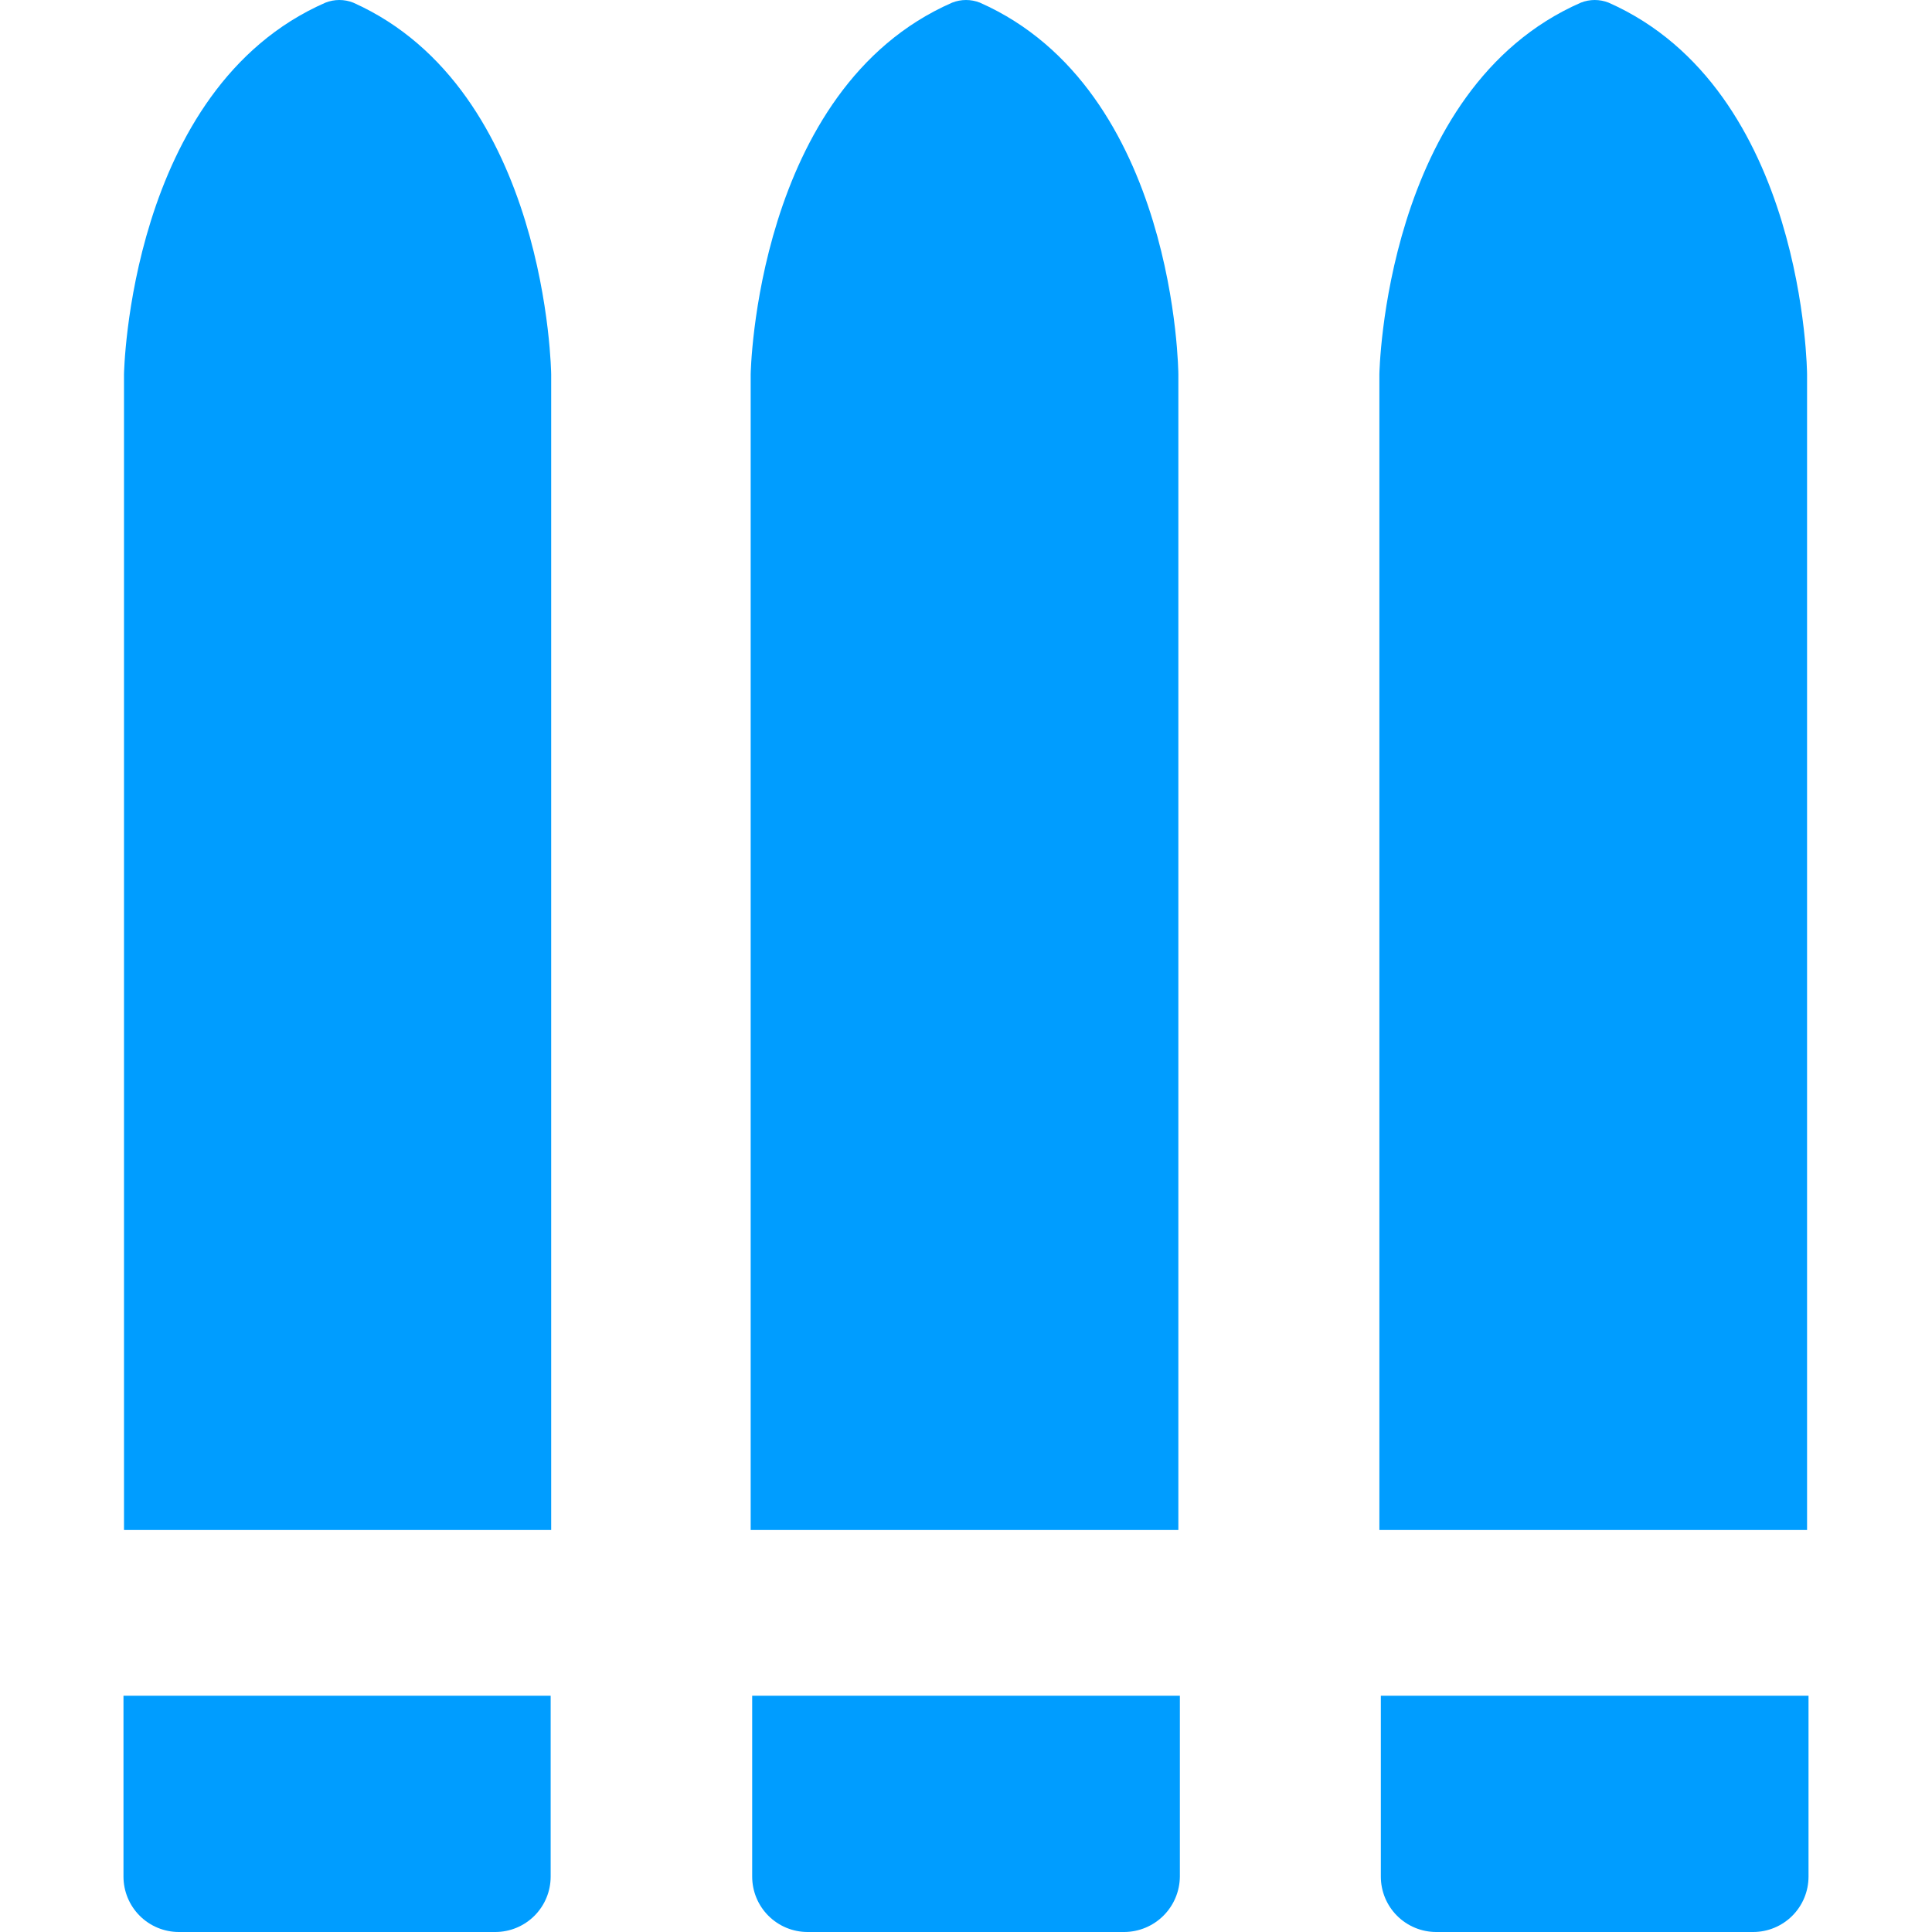<?xml version="1.0" encoding="UTF-8" standalone="no"?>
<svg
   width="563"
   height="563"
   viewBox="0 0 563 563"
   fill="none"
   version="1.1"
   id="svg100"
   sodipodi:docname="Damage.svg"
   inkscape:version="1.2.1 (9c6d41e410, 2022-07-14)"
   xmlns:inkscape="http://www.inkscape.org/namespaces/inkscape"
   xmlns:sodipodi="http://sodipodi.sourceforge.net/DTD/sodipodi-0.dtd"
   xmlns="http://www.w3.org/2000/svg"
   xmlns:svg="http://www.w3.org/2000/svg">
  <defs
     id="defs104" />
  <sodipodi:namedview
     id="namedview102"
     pagecolor="#ffffff"
     bordercolor="#000000"
     borderopacity="0.25"
     inkscape:showpageshadow="2"
     inkscape:pageopacity="0.0"
     inkscape:pagecheckerboard="0"
     inkscape:deskcolor="#d1d1d1"
     showgrid="false"
     inkscape:zoom="0.92476309"
     inkscape:cx="-2.7033951"
     inkscape:cy="221.6784"
     inkscape:window-width="1920"
     inkscape:window-height="1017"
     inkscape:window-x="-8"
     inkscape:window-y="-8"
     inkscape:window-maximized="1"
     inkscape:current-layer="svg100" />
  <path
     d="m 35.983,494.152 v 52.701 c 0,4.282 1.703,8.389 4.731,11.418 3.028,3.028 7.136,4.729 11.418,4.729 h 92.189 c 4.282,0 8.391,-1.702 11.418,-4.729 3.029,-3.029 4.728,-7.136 4.728,-11.418 v -52.701 z"
     fill="white"
     id="path88"
     style="fill:#009dff;fill-opacity:1;stroke-width:14.075" />
  <path
     d="m 102.928,0.767 c -2.594,-1.022 -5.48,-1.022 -8.075,0 C 37.455,25.869 36.134,109.103 36.134,109.103 V 445.855 H 160.618 V 109.103 c 0,0 -0.88,-82.94 -57.69,-108.336 z"
     fill="white"
     id="path90"
     style="fill:#009dff;fill-opacity:1;stroke-width:14.075" />
  <path
     d="m 219.191,494.152 v 52.701 c 10e-4,4.282 1.703,8.389 4.732,11.418 3.028,3.028 7.135,4.729 11.418,4.729 h 92.336 c 4.27,-0.038 8.355,-1.751 11.375,-4.771 3.021,-3.02 4.732,-7.105 4.77,-11.375 v -52.701 z"
     fill="white"
     id="path92"
     style="fill:#009dff;fill-opacity:1;stroke-width:14.075" />
  <path
     d="m 285.545,0.767 c -2.594,-1.022 -5.479,-1.022 -8.073,0 -57.398,25.102 -58.719,108.336 -58.719,108.336 V 445.855 H 343.383 V 109.103 c 0,0 -0.441,-82.94 -57.838,-108.336 z"
     fill="white"
     id="path94"
     style="fill:#009dff;fill-opacity:1;stroke-width:14.075" />
  <path
     d="m 402.387,494.152 v 52.701 c 0,4.282 1.702,8.389 4.731,11.418 3.028,3.028 7.136,4.729 11.418,4.729 h 92.336 c 4.283,0 8.39,-1.702 11.419,-4.729 3.028,-3.029 4.726,-7.136 4.726,-11.418 v -52.701 z"
     fill="white"
     id="path96"
     style="fill:#009dff;fill-opacity:1;stroke-width:14.075" />
  <path
     d="m 468.751,0.767 c -2.594,-1.022 -5.477,-1.022 -8.071,0 -57.398,25.102 -58.719,108.336 -58.719,108.336 V 445.855 H 526.592 V 109.103 c 0,0 -0.443,-82.94 -57.841,-108.336 z"
     fill="white"
     id="path98"
     style="fill:#009dff;fill-opacity:1;stroke-width:14.075" />
</svg>
